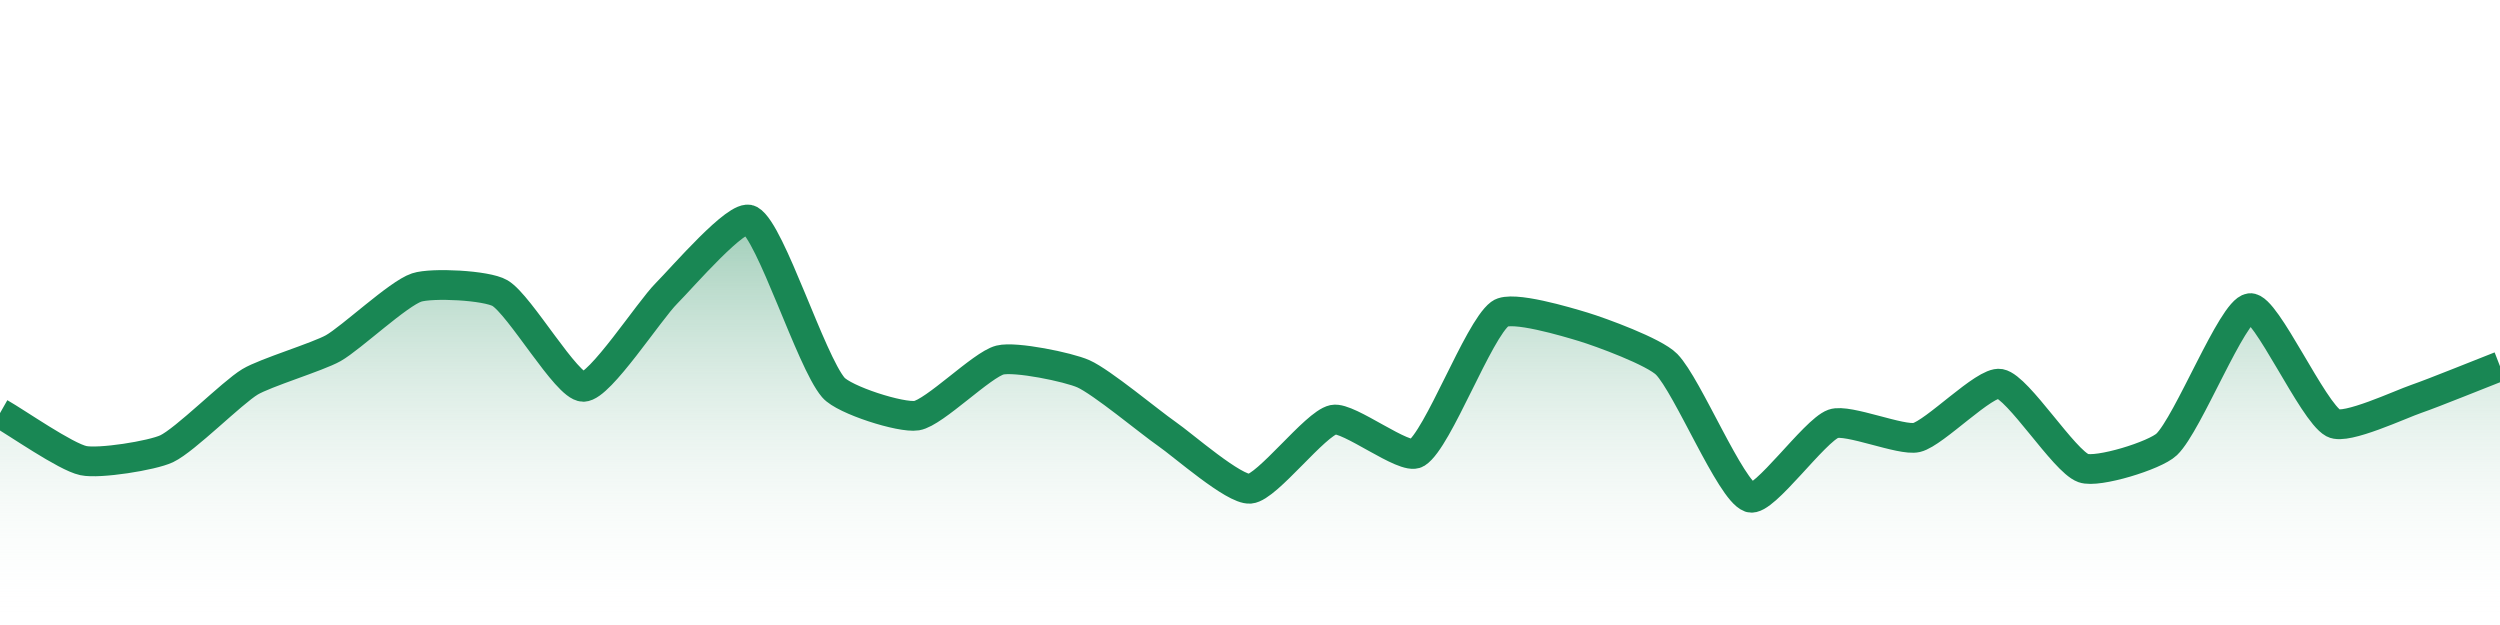 <?xml version="1.0" encoding="UTF-8"?>
<svg xmlns="http://www.w3.org/2000/svg" xmlns:xlink="http://www.w3.org/1999/xlink" width="168pt" height="42pt" viewBox="0 0 168 42" version="1.1">
<defs>
<linearGradient id="linear0" gradientUnits="userSpaceOnUse" x1="0" y1="42" x2="0" y2="0" >
<stop offset="0" style="stop-color:rgb(100%,100%,100%);stop-opacity:0;"/>
<stop offset="1" style="stop-color:rgb(9.804%,52.941%,32.941%);stop-opacity:1;"/>
</linearGradient>
</defs>
<g id="surface8171">
<path style=" stroke:none;fill-rule:nonzero;fill:url(#linear0);" d="M 0 27.762 C 1.121 28.398 4.406 30.699 5.602 30.953 C 6.648 31.18 10.215 30.621 11.199 30.156 C 12.453 29.562 15.582 26.395 16.801 25.66 C 17.824 25.043 21.355 23.984 22.398 23.395 C 23.598 22.715 26.762 19.727 28 19.32 C 29.004 18.988 32.703 19.164 33.602 19.699 C 34.945 20.5 38.078 25.996 39.199 25.996 C 40.32 25.996 43.609 20.887 44.801 19.699 C 45.852 18.645 49.566 14.312 50.398 14.785 C 51.805 15.582 54.477 24.25 56 26.039 C 56.715 26.879 60.551 28.102 61.602 27.93 C 62.793 27.734 65.984 24.5 67.199 24.195 C 68.227 23.938 71.789 24.668 72.801 25.117 C 74.027 25.66 77.266 28.363 78.398 29.148 C 79.504 29.91 82.926 32.934 84 32.844 C 85.164 32.746 88.375 28.465 89.602 28.203 C 90.617 27.984 94.402 30.957 95.199 30.449 C 96.641 29.535 99.324 22.199 100.801 21.086 C 101.566 20.504 105.324 21.641 106.398 21.965 C 107.566 22.32 111.176 23.641 112 24.484 C 113.418 25.938 116.289 32.965 117.602 33.434 C 118.527 33.762 121.926 28.934 123.199 28.477 C 124.168 28.129 127.77 29.648 128.801 29.398 C 130.008 29.109 133.379 25.602 134.398 25.789 C 135.621 26.016 138.707 30.988 140 31.457 C 140.945 31.801 144.812 30.617 145.602 29.863 C 147.051 28.469 150.016 20.855 151.199 20.707 C 152.254 20.57 155.41 27.68 156.801 28.434 C 157.648 28.895 161.297 27.172 162.398 26.797 C 163.535 26.406 166.879 25.047 168 24.613 L 168 42 L 0 42 Z M 0 27.762 "/>
<path style="fill:none;stroke-width:2;stroke-linecap:butt;stroke-linejoin:miter;stroke:rgb(9.804%,52.941%,32.941%);stroke-opacity:1;stroke-miterlimit:10;" d="M 0 27.762 C 1.121 28.398 4.406 30.699 5.602 30.953 C 6.648 31.18 10.215 30.621 11.199 30.156 C 12.453 29.562 15.582 26.395 16.801 25.66 C 17.824 25.043 21.355 23.984 22.398 23.395 C 23.598 22.715 26.762 19.727 28 19.32 C 29.004 18.988 32.703 19.164 33.602 19.699 C 34.945 20.5 38.078 25.996 39.199 25.996 C 40.32 25.996 43.609 20.887 44.801 19.699 C 45.852 18.645 49.566 14.312 50.398 14.785 C 51.805 15.582 54.477 24.25 56 26.039 C 56.715 26.879 60.551 28.102 61.602 27.93 C 62.793 27.734 65.984 24.5 67.199 24.195 C 68.227 23.938 71.789 24.668 72.801 25.117 C 74.027 25.66 77.266 28.363 78.398 29.148 C 79.504 29.91 82.926 32.934 84 32.844 C 85.164 32.746 88.375 28.465 89.602 28.203 C 90.617 27.984 94.402 30.957 95.199 30.449 C 96.641 29.535 99.324 22.199 100.801 21.086 C 101.566 20.504 105.324 21.641 106.398 21.965 C 107.566 22.32 111.176 23.641 112 24.484 C 113.418 25.938 116.289 32.965 117.602 33.434 C 118.527 33.762 121.926 28.934 123.199 28.477 C 124.168 28.129 127.77 29.648 128.801 29.398 C 130.008 29.109 133.379 25.602 134.398 25.789 C 135.621 26.016 138.707 30.988 140 31.457 C 140.945 31.801 144.812 30.617 145.602 29.863 C 147.051 28.469 150.016 20.855 151.199 20.707 C 152.254 20.57 155.41 27.68 156.801 28.434 C 157.648 28.895 161.297 27.172 162.398 26.797 C 163.535 26.406 166.879 25.047 168 24.613 "/>
</g>
</svg>
